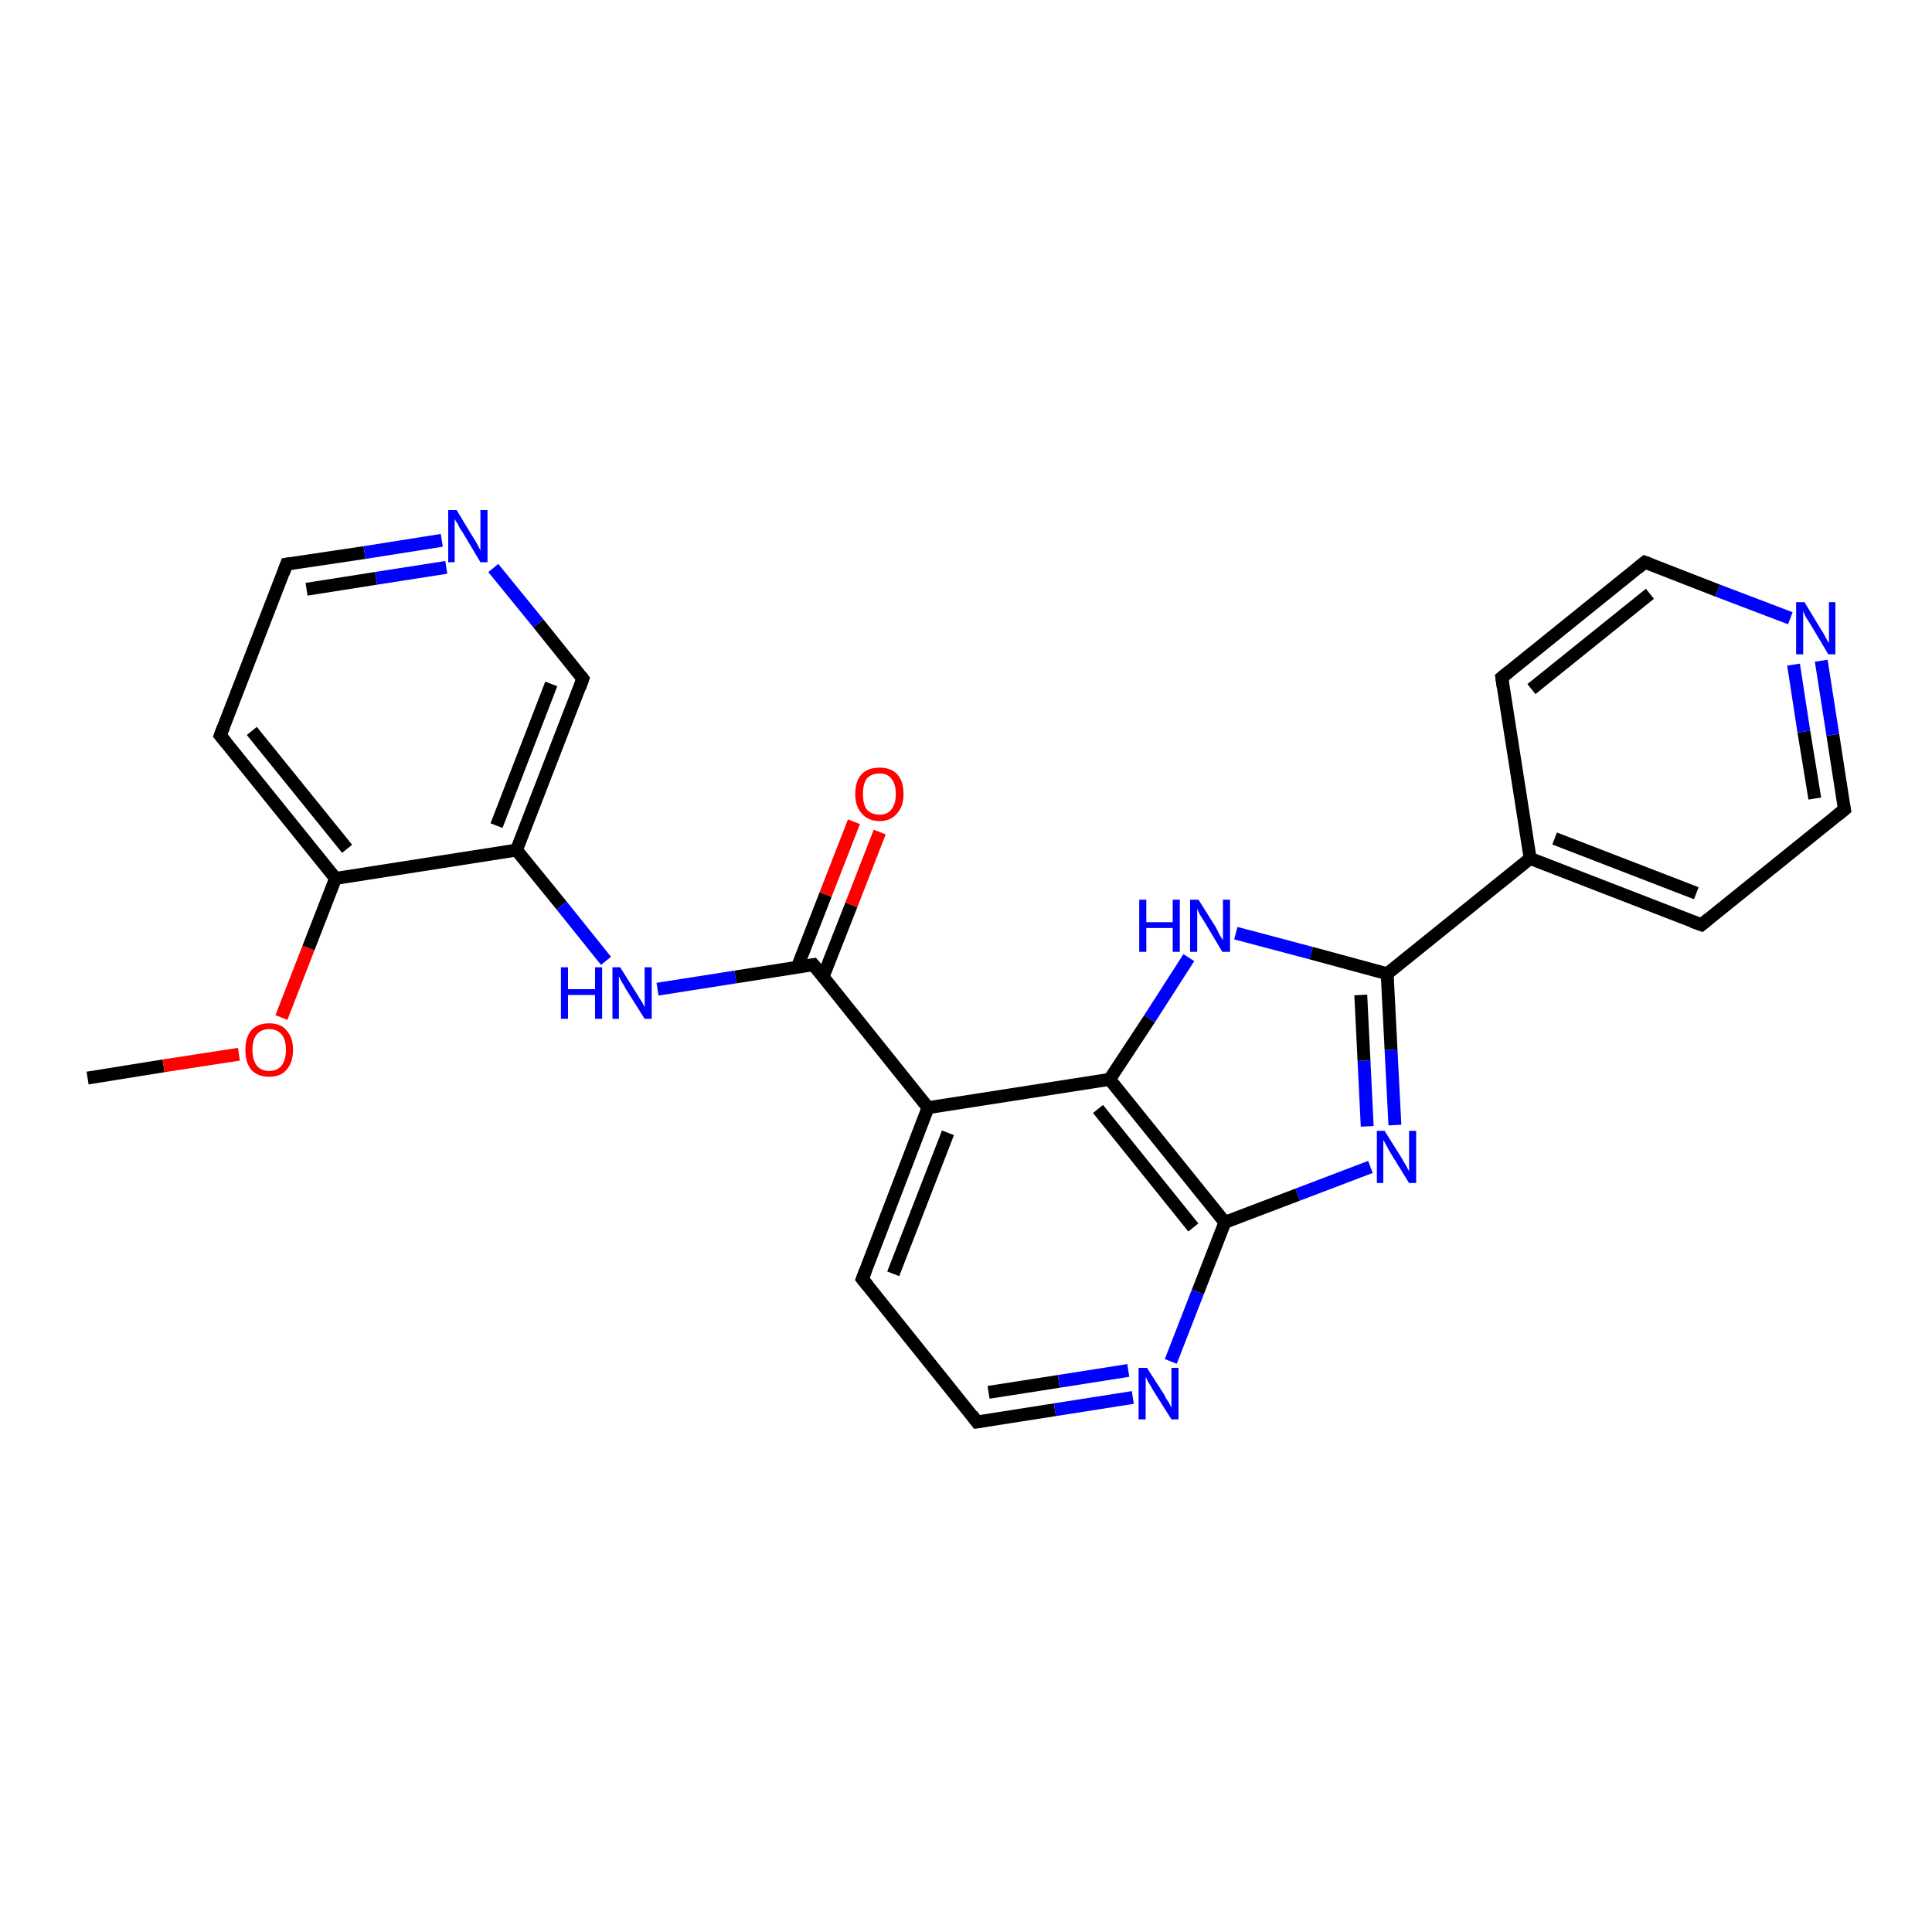 <?xml version='1.0' encoding='iso-8859-1'?>
<svg version='1.1' baseProfile='full'
              xmlns='http://www.w3.org/2000/svg'
                      xmlns:rdkit='http://www.rdkit.org/xml'
                      xmlns:xlink='http://www.w3.org/1999/xlink'
                  xml:space='preserve'
width='300px' height='300px' viewBox='0 0 300 300'>
<!-- END OF HEADER -->
<rect style='opacity:1.0;fill:#FFFFFF;stroke:none' width='300.0' height='300.0' x='0.0' y='0.0'> </rect>
<path class='bond-0 atom-0 atom-1' d='M 13.6,167.4 L 25.4,165.5' style='fill:none;fill-rule:evenodd;stroke:#000000;stroke-width:2.0px;stroke-linecap:butt;stroke-linejoin:miter;stroke-opacity:1' />
<path class='bond-0 atom-0 atom-1' d='M 25.4,165.5 L 37.1,163.7' style='fill:none;fill-rule:evenodd;stroke:#FF0000;stroke-width:2.0px;stroke-linecap:butt;stroke-linejoin:miter;stroke-opacity:1' />
<path class='bond-1 atom-1 atom-2' d='M 43.7,158.0 L 47.9,147.2' style='fill:none;fill-rule:evenodd;stroke:#FF0000;stroke-width:2.0px;stroke-linecap:butt;stroke-linejoin:miter;stroke-opacity:1' />
<path class='bond-1 atom-1 atom-2' d='M 47.9,147.2 L 52.1,136.4' style='fill:none;fill-rule:evenodd;stroke:#000000;stroke-width:2.0px;stroke-linecap:butt;stroke-linejoin:miter;stroke-opacity:1' />
<path class='bond-2 atom-2 atom-3' d='M 52.1,136.4 L 34.2,114.2' style='fill:none;fill-rule:evenodd;stroke:#000000;stroke-width:2.0px;stroke-linecap:butt;stroke-linejoin:miter;stroke-opacity:1' />
<path class='bond-2 atom-2 atom-3' d='M 53.9,131.8 L 39.1,113.5' style='fill:none;fill-rule:evenodd;stroke:#000000;stroke-width:2.0px;stroke-linecap:butt;stroke-linejoin:miter;stroke-opacity:1' />
<path class='bond-3 atom-3 atom-4' d='M 34.2,114.2 L 44.5,87.6' style='fill:none;fill-rule:evenodd;stroke:#000000;stroke-width:2.0px;stroke-linecap:butt;stroke-linejoin:miter;stroke-opacity:1' />
<path class='bond-4 atom-4 atom-5' d='M 44.5,87.6 L 56.6,85.8' style='fill:none;fill-rule:evenodd;stroke:#000000;stroke-width:2.0px;stroke-linecap:butt;stroke-linejoin:miter;stroke-opacity:1' />
<path class='bond-4 atom-4 atom-5' d='M 56.6,85.8 L 68.6,83.9' style='fill:none;fill-rule:evenodd;stroke:#0000FF;stroke-width:2.0px;stroke-linecap:butt;stroke-linejoin:miter;stroke-opacity:1' />
<path class='bond-4 atom-4 atom-5' d='M 47.6,91.5 L 58.4,89.8' style='fill:none;fill-rule:evenodd;stroke:#000000;stroke-width:2.0px;stroke-linecap:butt;stroke-linejoin:miter;stroke-opacity:1' />
<path class='bond-4 atom-4 atom-5' d='M 58.4,89.8 L 69.3,88.1' style='fill:none;fill-rule:evenodd;stroke:#0000FF;stroke-width:2.0px;stroke-linecap:butt;stroke-linejoin:miter;stroke-opacity:1' />
<path class='bond-5 atom-5 atom-6' d='M 76.6,88.2 L 83.6,96.8' style='fill:none;fill-rule:evenodd;stroke:#0000FF;stroke-width:2.0px;stroke-linecap:butt;stroke-linejoin:miter;stroke-opacity:1' />
<path class='bond-5 atom-5 atom-6' d='M 83.6,96.8 L 90.5,105.4' style='fill:none;fill-rule:evenodd;stroke:#000000;stroke-width:2.0px;stroke-linecap:butt;stroke-linejoin:miter;stroke-opacity:1' />
<path class='bond-6 atom-6 atom-7' d='M 90.5,105.4 L 80.2,132.0' style='fill:none;fill-rule:evenodd;stroke:#000000;stroke-width:2.0px;stroke-linecap:butt;stroke-linejoin:miter;stroke-opacity:1' />
<path class='bond-6 atom-6 atom-7' d='M 85.6,106.2 L 77.1,128.2' style='fill:none;fill-rule:evenodd;stroke:#000000;stroke-width:2.0px;stroke-linecap:butt;stroke-linejoin:miter;stroke-opacity:1' />
<path class='bond-7 atom-7 atom-8' d='M 80.2,132.0 L 87.2,140.6' style='fill:none;fill-rule:evenodd;stroke:#000000;stroke-width:2.0px;stroke-linecap:butt;stroke-linejoin:miter;stroke-opacity:1' />
<path class='bond-7 atom-7 atom-8' d='M 87.2,140.6 L 94.1,149.2' style='fill:none;fill-rule:evenodd;stroke:#0000FF;stroke-width:2.0px;stroke-linecap:butt;stroke-linejoin:miter;stroke-opacity:1' />
<path class='bond-8 atom-8 atom-9' d='M 102.1,153.6 L 114.2,151.7' style='fill:none;fill-rule:evenodd;stroke:#0000FF;stroke-width:2.0px;stroke-linecap:butt;stroke-linejoin:miter;stroke-opacity:1' />
<path class='bond-8 atom-8 atom-9' d='M 114.2,151.7 L 126.3,149.8' style='fill:none;fill-rule:evenodd;stroke:#000000;stroke-width:2.0px;stroke-linecap:butt;stroke-linejoin:miter;stroke-opacity:1' />
<path class='bond-9 atom-9 atom-10' d='M 127.8,151.7 L 132.2,140.5' style='fill:none;fill-rule:evenodd;stroke:#000000;stroke-width:2.0px;stroke-linecap:butt;stroke-linejoin:miter;stroke-opacity:1' />
<path class='bond-9 atom-9 atom-10' d='M 132.2,140.5 L 136.6,129.2' style='fill:none;fill-rule:evenodd;stroke:#FF0000;stroke-width:2.0px;stroke-linecap:butt;stroke-linejoin:miter;stroke-opacity:1' />
<path class='bond-9 atom-9 atom-10' d='M 123.8,150.2 L 128.2,138.9' style='fill:none;fill-rule:evenodd;stroke:#000000;stroke-width:2.0px;stroke-linecap:butt;stroke-linejoin:miter;stroke-opacity:1' />
<path class='bond-9 atom-9 atom-10' d='M 128.2,138.9 L 132.6,127.6' style='fill:none;fill-rule:evenodd;stroke:#FF0000;stroke-width:2.0px;stroke-linecap:butt;stroke-linejoin:miter;stroke-opacity:1' />
<path class='bond-10 atom-9 atom-11' d='M 126.3,149.8 L 144.1,172.0' style='fill:none;fill-rule:evenodd;stroke:#000000;stroke-width:2.0px;stroke-linecap:butt;stroke-linejoin:miter;stroke-opacity:1' />
<path class='bond-11 atom-11 atom-12' d='M 144.1,172.0 L 133.9,198.6' style='fill:none;fill-rule:evenodd;stroke:#000000;stroke-width:2.0px;stroke-linecap:butt;stroke-linejoin:miter;stroke-opacity:1' />
<path class='bond-11 atom-11 atom-12' d='M 147.2,175.9 L 138.7,197.8' style='fill:none;fill-rule:evenodd;stroke:#000000;stroke-width:2.0px;stroke-linecap:butt;stroke-linejoin:miter;stroke-opacity:1' />
<path class='bond-12 atom-12 atom-13' d='M 133.9,198.6 L 151.7,220.8' style='fill:none;fill-rule:evenodd;stroke:#000000;stroke-width:2.0px;stroke-linecap:butt;stroke-linejoin:miter;stroke-opacity:1' />
<path class='bond-13 atom-13 atom-14' d='M 151.7,220.8 L 163.8,218.9' style='fill:none;fill-rule:evenodd;stroke:#000000;stroke-width:2.0px;stroke-linecap:butt;stroke-linejoin:miter;stroke-opacity:1' />
<path class='bond-13 atom-13 atom-14' d='M 163.8,218.9 L 175.9,217.0' style='fill:none;fill-rule:evenodd;stroke:#0000FF;stroke-width:2.0px;stroke-linecap:butt;stroke-linejoin:miter;stroke-opacity:1' />
<path class='bond-13 atom-13 atom-14' d='M 153.5,216.2 L 164.4,214.5' style='fill:none;fill-rule:evenodd;stroke:#000000;stroke-width:2.0px;stroke-linecap:butt;stroke-linejoin:miter;stroke-opacity:1' />
<path class='bond-13 atom-13 atom-14' d='M 164.4,214.5 L 175.2,212.8' style='fill:none;fill-rule:evenodd;stroke:#0000FF;stroke-width:2.0px;stroke-linecap:butt;stroke-linejoin:miter;stroke-opacity:1' />
<path class='bond-14 atom-14 atom-15' d='M 181.8,211.4 L 186.0,200.6' style='fill:none;fill-rule:evenodd;stroke:#0000FF;stroke-width:2.0px;stroke-linecap:butt;stroke-linejoin:miter;stroke-opacity:1' />
<path class='bond-14 atom-14 atom-15' d='M 186.0,200.6 L 190.2,189.8' style='fill:none;fill-rule:evenodd;stroke:#000000;stroke-width:2.0px;stroke-linecap:butt;stroke-linejoin:miter;stroke-opacity:1' />
<path class='bond-15 atom-15 atom-16' d='M 190.2,189.8 L 201.5,185.5' style='fill:none;fill-rule:evenodd;stroke:#000000;stroke-width:2.0px;stroke-linecap:butt;stroke-linejoin:miter;stroke-opacity:1' />
<path class='bond-15 atom-15 atom-16' d='M 201.5,185.5 L 212.8,181.2' style='fill:none;fill-rule:evenodd;stroke:#0000FF;stroke-width:2.0px;stroke-linecap:butt;stroke-linejoin:miter;stroke-opacity:1' />
<path class='bond-16 atom-16 atom-17' d='M 216.6,174.7 L 216.0,163.0' style='fill:none;fill-rule:evenodd;stroke:#0000FF;stroke-width:2.0px;stroke-linecap:butt;stroke-linejoin:miter;stroke-opacity:1' />
<path class='bond-16 atom-16 atom-17' d='M 216.0,163.0 L 215.4,151.2' style='fill:none;fill-rule:evenodd;stroke:#000000;stroke-width:2.0px;stroke-linecap:butt;stroke-linejoin:miter;stroke-opacity:1' />
<path class='bond-16 atom-16 atom-17' d='M 212.3,174.9 L 211.8,164.7' style='fill:none;fill-rule:evenodd;stroke:#0000FF;stroke-width:2.0px;stroke-linecap:butt;stroke-linejoin:miter;stroke-opacity:1' />
<path class='bond-16 atom-16 atom-17' d='M 211.8,164.7 L 211.3,154.5' style='fill:none;fill-rule:evenodd;stroke:#000000;stroke-width:2.0px;stroke-linecap:butt;stroke-linejoin:miter;stroke-opacity:1' />
<path class='bond-17 atom-17 atom-18' d='M 215.4,151.2 L 203.6,148.0' style='fill:none;fill-rule:evenodd;stroke:#000000;stroke-width:2.0px;stroke-linecap:butt;stroke-linejoin:miter;stroke-opacity:1' />
<path class='bond-17 atom-17 atom-18' d='M 203.6,148.0 L 191.9,144.9' style='fill:none;fill-rule:evenodd;stroke:#0000FF;stroke-width:2.0px;stroke-linecap:butt;stroke-linejoin:miter;stroke-opacity:1' />
<path class='bond-18 atom-18 atom-19' d='M 184.6,148.7 L 178.5,158.2' style='fill:none;fill-rule:evenodd;stroke:#0000FF;stroke-width:2.0px;stroke-linecap:butt;stroke-linejoin:miter;stroke-opacity:1' />
<path class='bond-18 atom-18 atom-19' d='M 178.5,158.2 L 172.3,167.6' style='fill:none;fill-rule:evenodd;stroke:#000000;stroke-width:2.0px;stroke-linecap:butt;stroke-linejoin:miter;stroke-opacity:1' />
<path class='bond-19 atom-17 atom-20' d='M 215.4,151.2 L 237.6,133.3' style='fill:none;fill-rule:evenodd;stroke:#000000;stroke-width:2.0px;stroke-linecap:butt;stroke-linejoin:miter;stroke-opacity:1' />
<path class='bond-20 atom-20 atom-21' d='M 237.6,133.3 L 264.2,143.6' style='fill:none;fill-rule:evenodd;stroke:#000000;stroke-width:2.0px;stroke-linecap:butt;stroke-linejoin:miter;stroke-opacity:1' />
<path class='bond-20 atom-20 atom-21' d='M 241.4,130.2 L 263.4,138.7' style='fill:none;fill-rule:evenodd;stroke:#000000;stroke-width:2.0px;stroke-linecap:butt;stroke-linejoin:miter;stroke-opacity:1' />
<path class='bond-21 atom-21 atom-22' d='M 264.2,143.6 L 286.4,125.7' style='fill:none;fill-rule:evenodd;stroke:#000000;stroke-width:2.0px;stroke-linecap:butt;stroke-linejoin:miter;stroke-opacity:1' />
<path class='bond-22 atom-22 atom-23' d='M 286.4,125.7 L 284.6,114.1' style='fill:none;fill-rule:evenodd;stroke:#000000;stroke-width:2.0px;stroke-linecap:butt;stroke-linejoin:miter;stroke-opacity:1' />
<path class='bond-22 atom-22 atom-23' d='M 284.6,114.1 L 282.8,102.6' style='fill:none;fill-rule:evenodd;stroke:#0000FF;stroke-width:2.0px;stroke-linecap:butt;stroke-linejoin:miter;stroke-opacity:1' />
<path class='bond-22 atom-22 atom-23' d='M 281.8,124.0 L 280.1,113.6' style='fill:none;fill-rule:evenodd;stroke:#000000;stroke-width:2.0px;stroke-linecap:butt;stroke-linejoin:miter;stroke-opacity:1' />
<path class='bond-22 atom-22 atom-23' d='M 280.1,113.6 L 278.5,103.2' style='fill:none;fill-rule:evenodd;stroke:#0000FF;stroke-width:2.0px;stroke-linecap:butt;stroke-linejoin:miter;stroke-opacity:1' />
<path class='bond-23 atom-23 atom-24' d='M 278.0,96.0 L 266.7,91.7' style='fill:none;fill-rule:evenodd;stroke:#0000FF;stroke-width:2.0px;stroke-linecap:butt;stroke-linejoin:miter;stroke-opacity:1' />
<path class='bond-23 atom-23 atom-24' d='M 266.7,91.7 L 255.4,87.3' style='fill:none;fill-rule:evenodd;stroke:#000000;stroke-width:2.0px;stroke-linecap:butt;stroke-linejoin:miter;stroke-opacity:1' />
<path class='bond-24 atom-24 atom-25' d='M 255.4,87.3 L 233.2,105.2' style='fill:none;fill-rule:evenodd;stroke:#000000;stroke-width:2.0px;stroke-linecap:butt;stroke-linejoin:miter;stroke-opacity:1' />
<path class='bond-24 atom-24 atom-25' d='M 256.2,92.2 L 237.8,107.0' style='fill:none;fill-rule:evenodd;stroke:#000000;stroke-width:2.0px;stroke-linecap:butt;stroke-linejoin:miter;stroke-opacity:1' />
<path class='bond-25 atom-7 atom-2' d='M 80.2,132.0 L 52.1,136.4' style='fill:none;fill-rule:evenodd;stroke:#000000;stroke-width:2.0px;stroke-linecap:butt;stroke-linejoin:miter;stroke-opacity:1' />
<path class='bond-26 atom-19 atom-11' d='M 172.3,167.6 L 144.1,172.0' style='fill:none;fill-rule:evenodd;stroke:#000000;stroke-width:2.0px;stroke-linecap:butt;stroke-linejoin:miter;stroke-opacity:1' />
<path class='bond-27 atom-25 atom-20' d='M 233.2,105.2 L 237.6,133.3' style='fill:none;fill-rule:evenodd;stroke:#000000;stroke-width:2.0px;stroke-linecap:butt;stroke-linejoin:miter;stroke-opacity:1' />
<path class='bond-28 atom-19 atom-15' d='M 172.3,167.6 L 190.2,189.8' style='fill:none;fill-rule:evenodd;stroke:#000000;stroke-width:2.0px;stroke-linecap:butt;stroke-linejoin:miter;stroke-opacity:1' />
<path class='bond-28 atom-19 atom-15' d='M 170.5,172.2 L 185.3,190.6' style='fill:none;fill-rule:evenodd;stroke:#000000;stroke-width:2.0px;stroke-linecap:butt;stroke-linejoin:miter;stroke-opacity:1' />
<path d='M 35.1,115.3 L 34.2,114.2 L 34.7,112.9' style='fill:none;stroke:#000000;stroke-width:2.0px;stroke-linecap:butt;stroke-linejoin:miter;stroke-opacity:1;' />
<path d='M 44.0,89.0 L 44.5,87.6 L 45.1,87.5' style='fill:none;stroke:#000000;stroke-width:2.0px;stroke-linecap:butt;stroke-linejoin:miter;stroke-opacity:1;' />
<path d='M 90.2,105.0 L 90.5,105.4 L 90.0,106.8' style='fill:none;stroke:#000000;stroke-width:2.0px;stroke-linecap:butt;stroke-linejoin:miter;stroke-opacity:1;' />
<path d='M 125.7,149.9 L 126.3,149.8 L 127.2,150.9' style='fill:none;stroke:#000000;stroke-width:2.0px;stroke-linecap:butt;stroke-linejoin:miter;stroke-opacity:1;' />
<path d='M 134.4,197.3 L 133.9,198.6 L 134.8,199.7' style='fill:none;stroke:#000000;stroke-width:2.0px;stroke-linecap:butt;stroke-linejoin:miter;stroke-opacity:1;' />
<path d='M 150.9,219.7 L 151.7,220.8 L 152.4,220.7' style='fill:none;stroke:#000000;stroke-width:2.0px;stroke-linecap:butt;stroke-linejoin:miter;stroke-opacity:1;' />
<path d='M 262.8,143.1 L 264.2,143.6 L 265.3,142.7' style='fill:none;stroke:#000000;stroke-width:2.0px;stroke-linecap:butt;stroke-linejoin:miter;stroke-opacity:1;' />
<path d='M 285.3,126.6 L 286.4,125.7 L 286.3,125.2' style='fill:none;stroke:#000000;stroke-width:2.0px;stroke-linecap:butt;stroke-linejoin:miter;stroke-opacity:1;' />
<path d='M 256.0,87.5 L 255.4,87.3 L 254.3,88.2' style='fill:none;stroke:#000000;stroke-width:2.0px;stroke-linecap:butt;stroke-linejoin:miter;stroke-opacity:1;' />
<path d='M 234.3,104.3 L 233.2,105.2 L 233.4,106.6' style='fill:none;stroke:#000000;stroke-width:2.0px;stroke-linecap:butt;stroke-linejoin:miter;stroke-opacity:1;' />
<path class='atom-1' d='M 38.1 163.0
Q 38.1 161.1, 39.0 160.0
Q 40.0 158.9, 41.8 158.9
Q 43.6 158.9, 44.5 160.0
Q 45.5 161.1, 45.5 163.0
Q 45.5 165.0, 44.5 166.1
Q 43.6 167.2, 41.8 167.2
Q 40.0 167.2, 39.0 166.1
Q 38.1 165.0, 38.1 163.0
M 41.8 166.3
Q 43.0 166.3, 43.7 165.5
Q 44.4 164.6, 44.4 163.0
Q 44.4 161.4, 43.7 160.6
Q 43.0 159.8, 41.8 159.8
Q 40.6 159.8, 39.9 160.6
Q 39.2 161.4, 39.2 163.0
Q 39.2 164.6, 39.9 165.5
Q 40.6 166.3, 41.8 166.3
' fill='#FF0000'/>
<path class='atom-5' d='M 70.9 79.2
L 73.5 83.5
Q 73.8 83.9, 74.2 84.7
Q 74.6 85.4, 74.6 85.5
L 74.6 79.2
L 75.7 79.2
L 75.7 87.3
L 74.6 87.3
L 71.8 82.6
Q 71.4 82.1, 71.1 81.4
Q 70.7 80.8, 70.6 80.6
L 70.6 87.3
L 69.6 87.3
L 69.6 79.2
L 70.9 79.2
' fill='#0000FF'/>
<path class='atom-8' d='M 87.1 150.2
L 88.2 150.2
L 88.2 153.6
L 92.4 153.6
L 92.4 150.2
L 93.5 150.2
L 93.5 158.2
L 92.4 158.2
L 92.4 154.5
L 88.2 154.5
L 88.2 158.2
L 87.1 158.2
L 87.1 150.2
' fill='#0000FF'/>
<path class='atom-8' d='M 96.3 150.2
L 99.0 154.5
Q 99.2 154.9, 99.7 155.6
Q 100.1 156.4, 100.1 156.4
L 100.1 150.2
L 101.2 150.2
L 101.2 158.2
L 100.1 158.2
L 97.2 153.6
Q 96.9 153.0, 96.5 152.4
Q 96.2 151.8, 96.1 151.6
L 96.1 158.2
L 95.1 158.2
L 95.1 150.2
L 96.3 150.2
' fill='#0000FF'/>
<path class='atom-10' d='M 132.8 123.3
Q 132.8 121.3, 133.8 120.2
Q 134.8 119.2, 136.6 119.2
Q 138.3 119.2, 139.3 120.2
Q 140.3 121.3, 140.3 123.3
Q 140.3 125.2, 139.3 126.3
Q 138.3 127.5, 136.6 127.5
Q 134.8 127.5, 133.8 126.3
Q 132.8 125.2, 132.8 123.3
M 136.6 126.5
Q 137.8 126.5, 138.4 125.7
Q 139.1 124.9, 139.1 123.3
Q 139.1 121.7, 138.4 120.9
Q 137.8 120.1, 136.6 120.1
Q 135.3 120.1, 134.6 120.9
Q 134.0 121.7, 134.0 123.3
Q 134.0 124.9, 134.6 125.7
Q 135.3 126.5, 136.6 126.5
' fill='#FF0000'/>
<path class='atom-14' d='M 178.1 212.4
L 180.8 216.6
Q 181.0 217.1, 181.5 217.8
Q 181.9 218.6, 181.9 218.6
L 181.9 212.4
L 183.0 212.4
L 183.0 220.4
L 181.9 220.4
L 179.0 215.8
Q 178.7 215.2, 178.3 214.6
Q 178.0 214.0, 177.9 213.8
L 177.9 220.4
L 176.8 220.4
L 176.8 212.4
L 178.1 212.4
' fill='#0000FF'/>
<path class='atom-16' d='M 215.0 175.6
L 217.7 179.9
Q 217.9 180.3, 218.4 181.1
Q 218.8 181.9, 218.8 181.9
L 218.8 175.6
L 219.9 175.6
L 219.9 183.7
L 218.8 183.7
L 215.9 179.0
Q 215.6 178.5, 215.3 177.9
Q 214.9 177.2, 214.8 177.0
L 214.8 183.7
L 213.8 183.7
L 213.8 175.6
L 215.0 175.6
' fill='#0000FF'/>
<path class='atom-18' d='M 176.9 139.7
L 178.0 139.7
L 178.0 143.2
L 182.1 143.2
L 182.1 139.7
L 183.2 139.7
L 183.2 147.8
L 182.1 147.8
L 182.1 144.1
L 178.0 144.1
L 178.0 147.8
L 176.9 147.8
L 176.9 139.7
' fill='#0000FF'/>
<path class='atom-18' d='M 186.1 139.7
L 188.8 144.0
Q 189.0 144.4, 189.4 145.2
Q 189.9 146.0, 189.9 146.0
L 189.9 139.7
L 191.0 139.7
L 191.0 147.8
L 189.8 147.8
L 187.0 143.1
Q 186.7 142.6, 186.3 142.0
Q 186.0 141.3, 185.9 141.1
L 185.9 147.8
L 184.8 147.8
L 184.8 139.7
L 186.1 139.7
' fill='#0000FF'/>
<path class='atom-23' d='M 280.2 93.5
L 282.8 97.8
Q 283.1 98.2, 283.5 99.0
Q 283.9 99.8, 284.0 99.8
L 284.0 93.5
L 285.0 93.5
L 285.0 101.6
L 283.9 101.6
L 281.1 96.9
Q 280.8 96.4, 280.4 95.8
Q 280.1 95.1, 280.0 94.9
L 280.0 101.6
L 278.9 101.6
L 278.9 93.5
L 280.2 93.5
' fill='#0000FF'/>
</svg>
